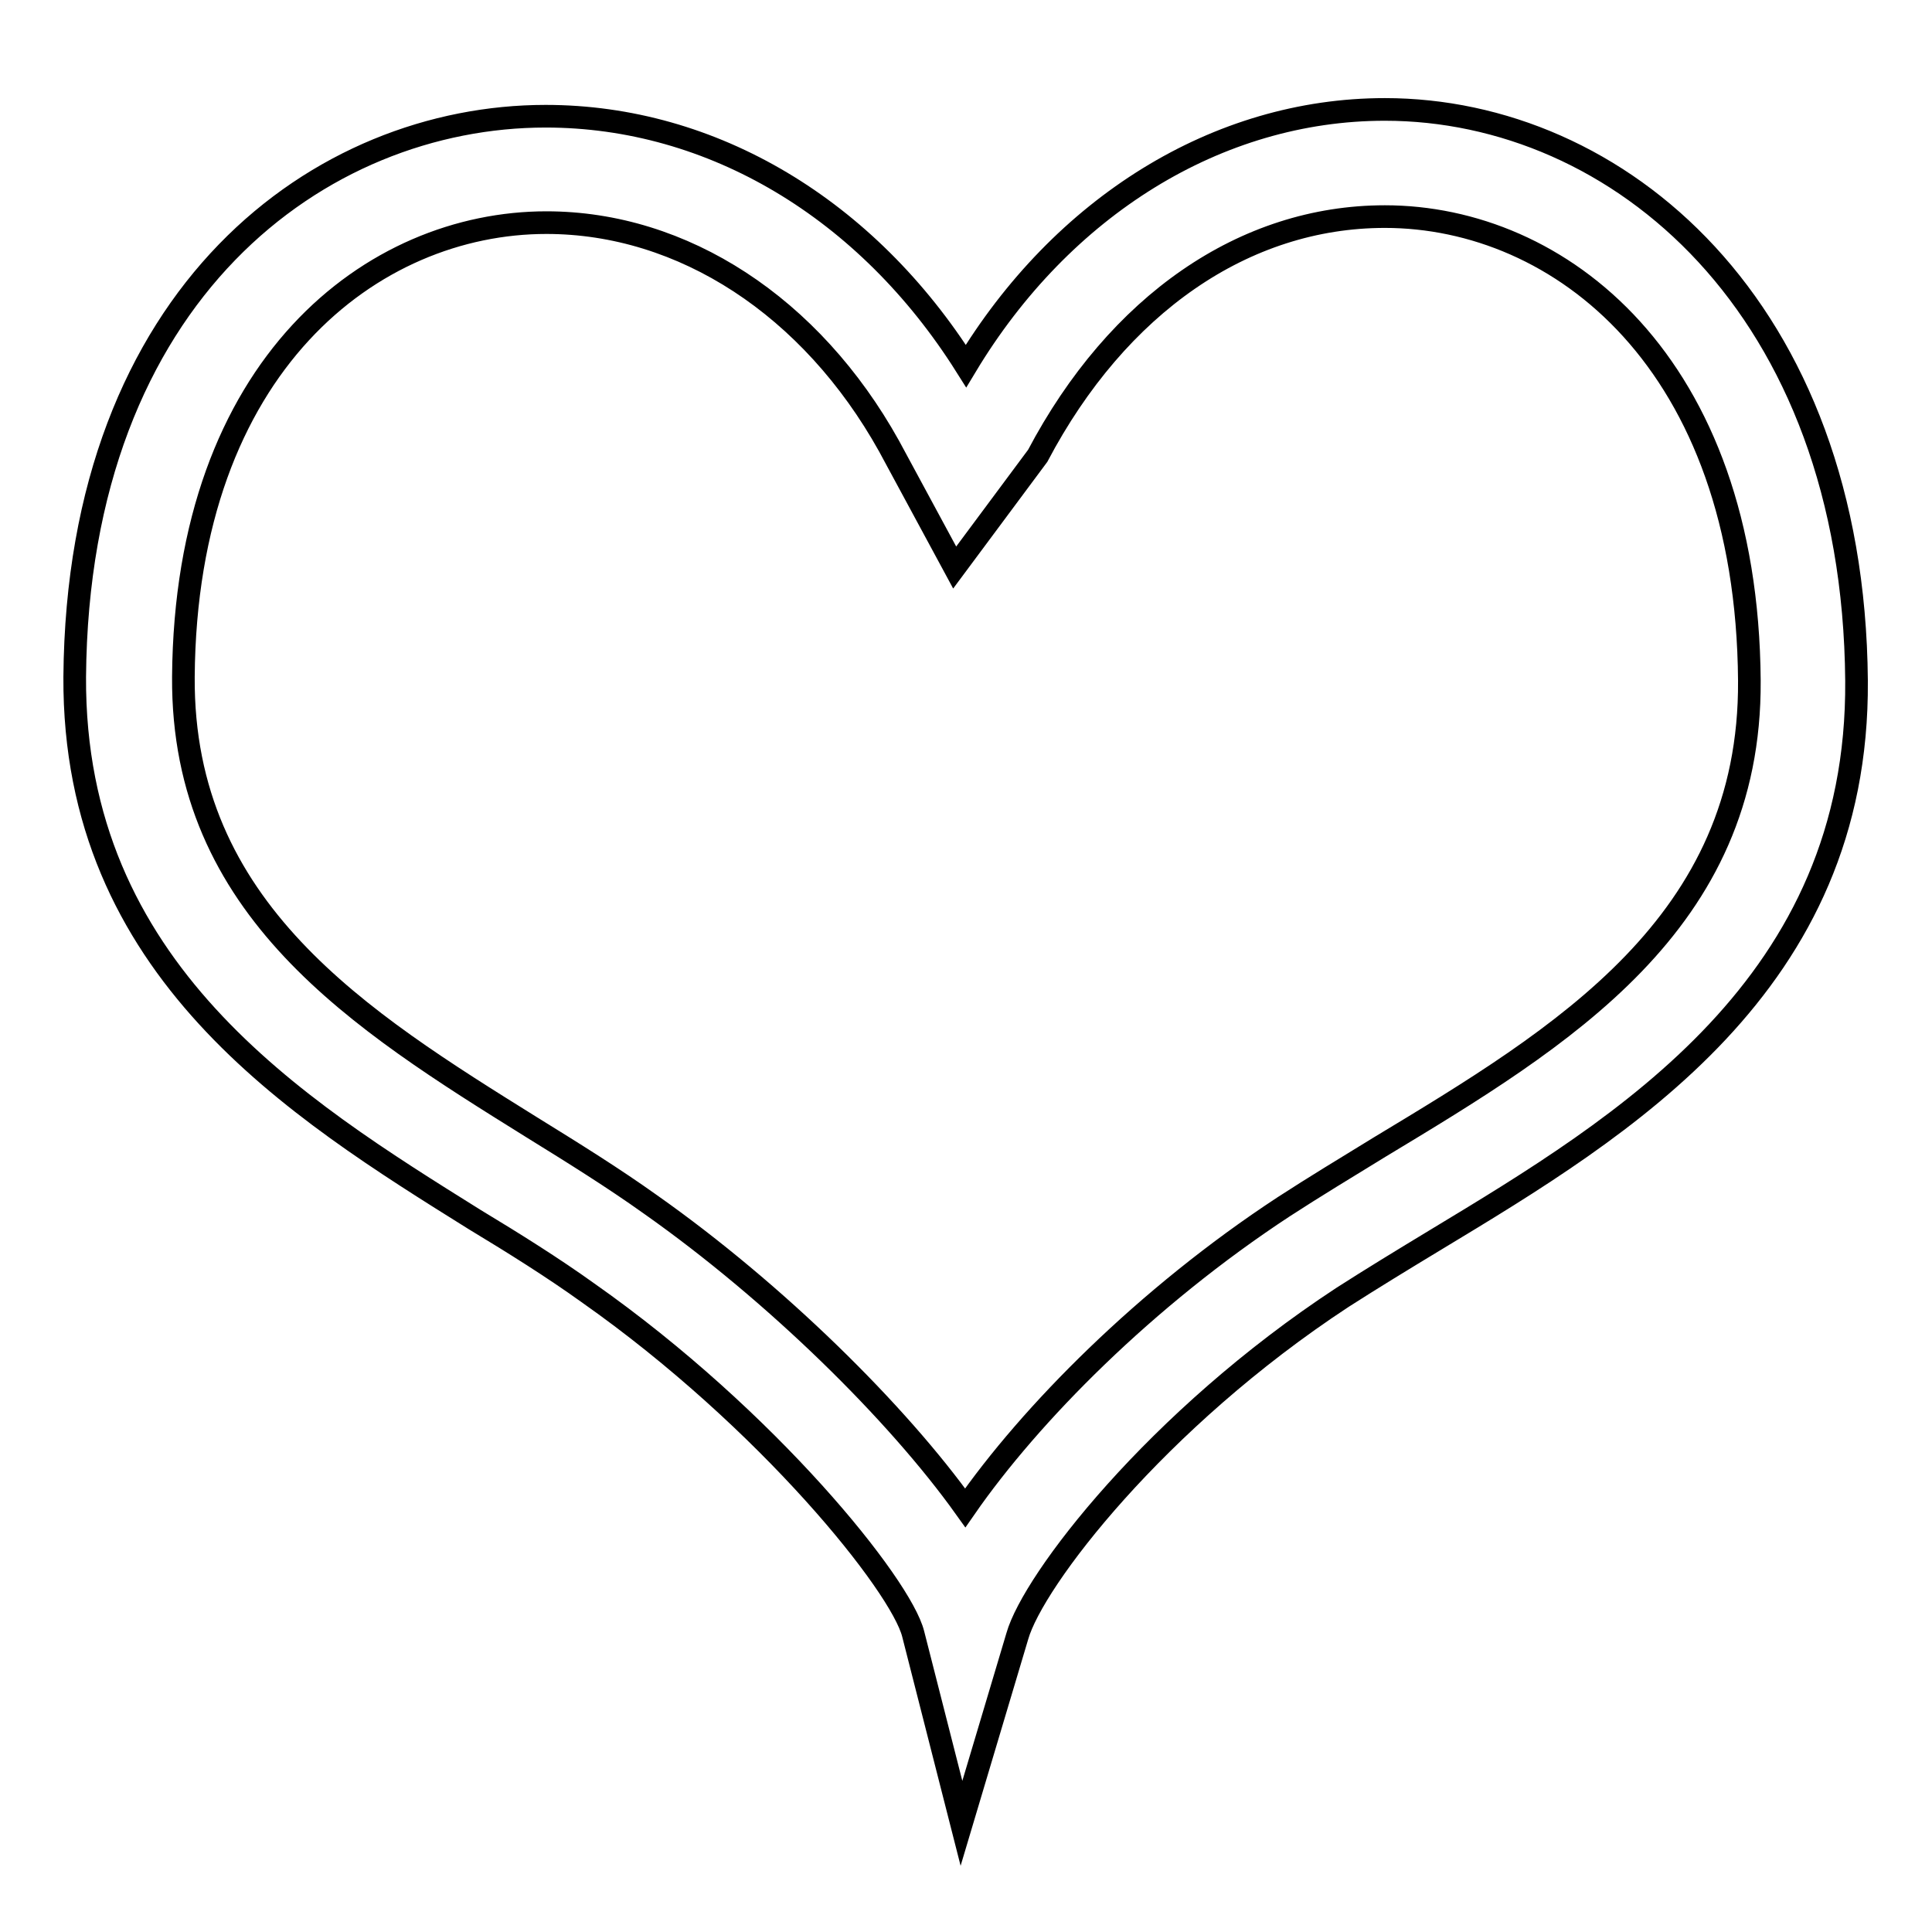 <?xml version="1.0" encoding="utf-8"?>
<!-- Svg Vector Icons : http://www.onlinewebfonts.com/icon -->
<!DOCTYPE svg PUBLIC "-//W3C//DTD SVG 1.1//EN" "http://www.w3.org/Graphics/SVG/1.1/DTD/svg11.dtd">
<svg version="1.1" xmlns="http://www.w3.org/2000/svg" xmlns:xlink="http://www.w3.org/1999/xlink" x="0px" y="0px" viewBox="0 0 256 256" enable-background="new 0 0 256 256" xml:space="preserve">
<g><g><path stroke-width="3" fill-opacity="0" stroke="#000000"  d="M127.4,241.6l-6.4-25.1c-1.6-6.4-19.2-28.4-43.1-45.2c-4.6-3.3-9.7-6.5-15-9.7c-23.7-14.8-53.2-33.1-53-71.9c0.4-51,32.6-74.3,62.4-74.3c22.1,0,42.6,12.3,55.7,33.1c12.7-21.1,33.3-34,55.5-34c30.8,0,62.1,26,62.5,75.7c0.3,40.3-30.8,59-55.8,74.1c-4.3,2.6-8.4,5.1-12.3,7.6c-24.7,16.2-41,37.5-43.1,44.9L127.4,241.6z M72.4,29.5c-23,0-47.8,18.8-48.1,60.2c-0.2,30.8,23.4,45.5,46.2,59.7c5.5,3.4,10.8,6.7,15.7,10.2c16.6,11.7,32.7,27.6,41.7,40.2c8.6-12.4,23.9-27.9,42.2-39.9c4-2.6,8.3-5.2,12.7-7.9c24.2-14.6,49.2-29.6,49-61.8c-0.3-42.3-25.2-61.5-48.3-61.5c-18.6,0-35.4,11.6-46,31.7l-11,14.8l-8.7-16.1C107.5,40.6,90.5,29.5,72.4,29.5z"/></g></g>
</svg>